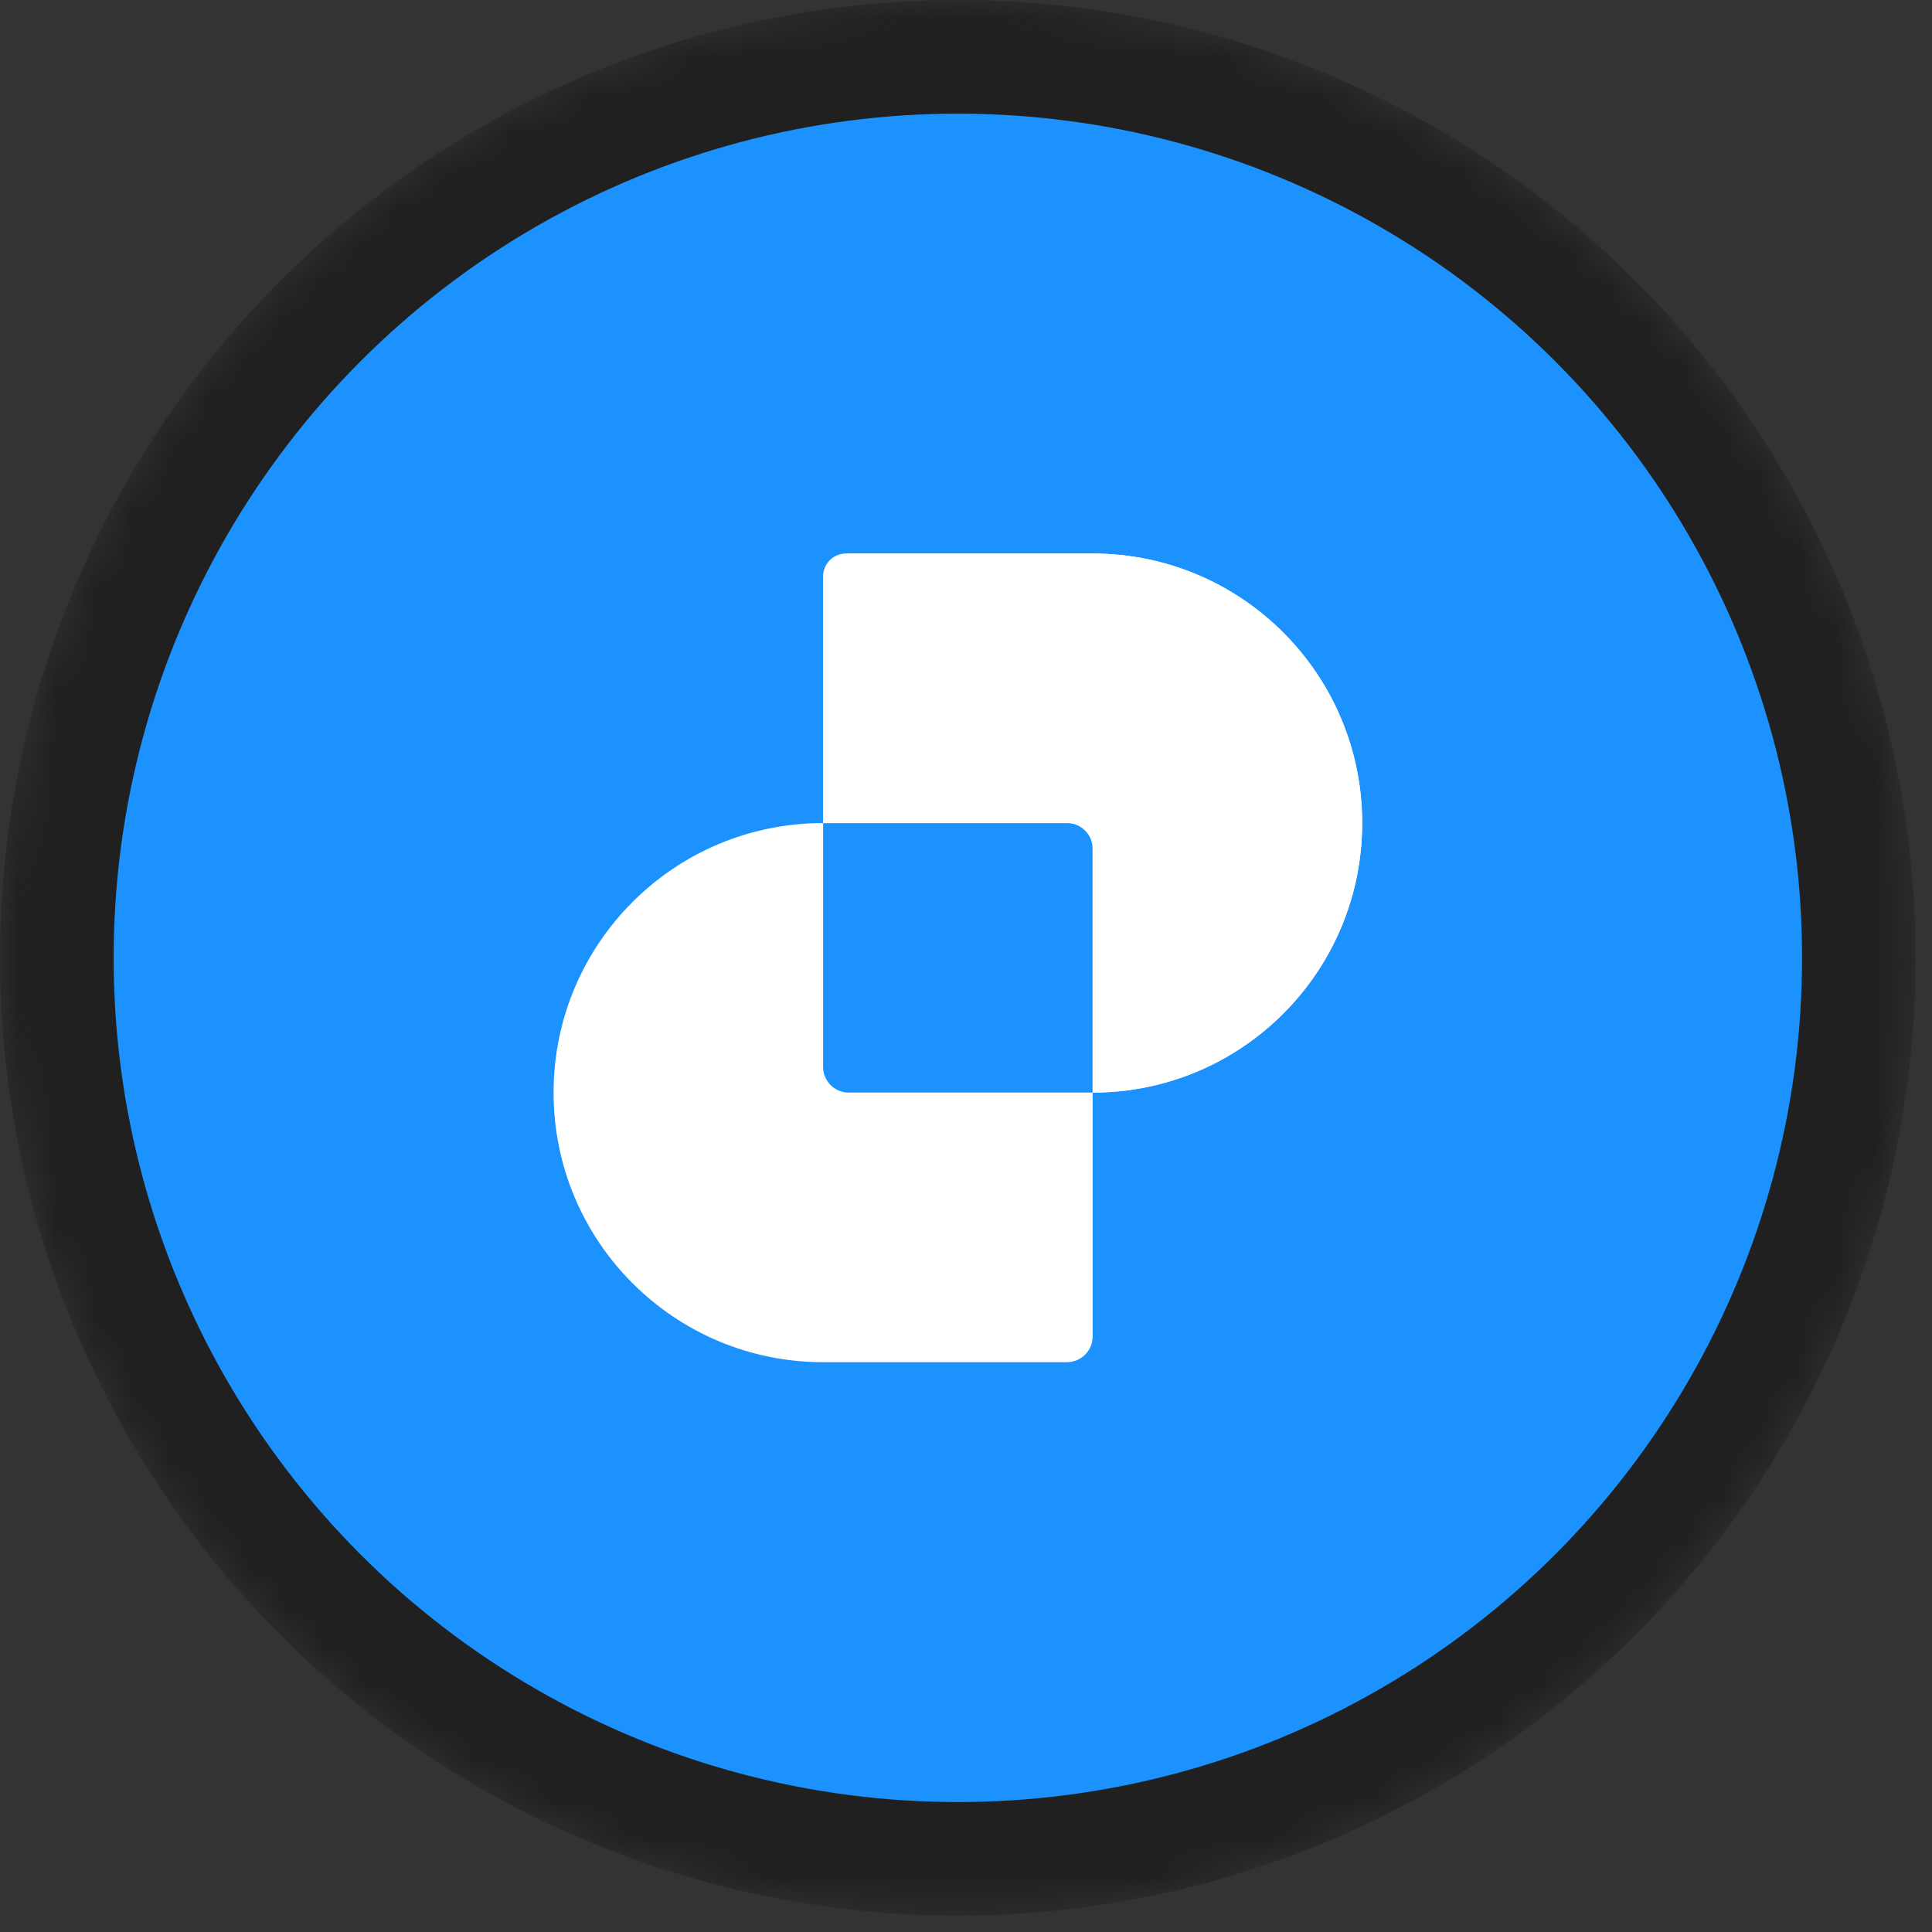 <svg width="51" height="51" viewBox="0 0 51 51" fill="none" xmlns="http://www.w3.org/2000/svg">
<rect x="0" y="0" width="51" height="51" fill="#333333" stroke="none"/>
<mask id="mask0_4100_6983" style="mask-type:alpha" maskUnits="userSpaceOnUse" x="0" y="0" width="51" height="51">
<circle cx="25.285" cy="25.285" r="24.285" fill="white" stroke="#202020" stroke-width="2"/>
</mask>
<g mask="url(#mask0_4100_6983)">
<circle cx="25.285" cy="25.285" r="23.785" fill="#1C92FF" stroke="#202020" stroke-width="3"/>
<path fill-rule="evenodd" clip-rule="evenodd" d="M22.405 14.612C22.031 14.612 21.728 14.916 21.728 15.29V21.727C17.798 21.727 14.613 24.913 14.613 28.843C14.613 32.772 17.798 35.958 21.728 35.958H28.165C28.539 35.958 28.843 35.654 28.843 35.28L28.843 28.842C32.772 28.842 35.958 25.657 35.958 21.727C35.958 17.798 32.772 14.612 28.843 14.612H22.405ZM28.843 28.842L28.843 22.405C28.843 22.031 28.539 21.727 28.165 21.727H21.728C21.728 21.727 21.728 21.727 21.728 21.727V28.165C21.728 28.539 22.031 28.842 22.405 28.842H28.843Z" fill="white"/>
<path d="M22.329 14.612C21.997 14.612 21.728 14.882 21.728 15.214V21.727H28.241C28.573 21.727 28.843 21.997 28.843 22.329L28.843 28.842C32.772 28.842 35.958 25.657 35.958 21.727C35.958 17.798 32.772 14.612 28.843 14.612H22.329Z" fill="white"/>
</g>
</svg>
